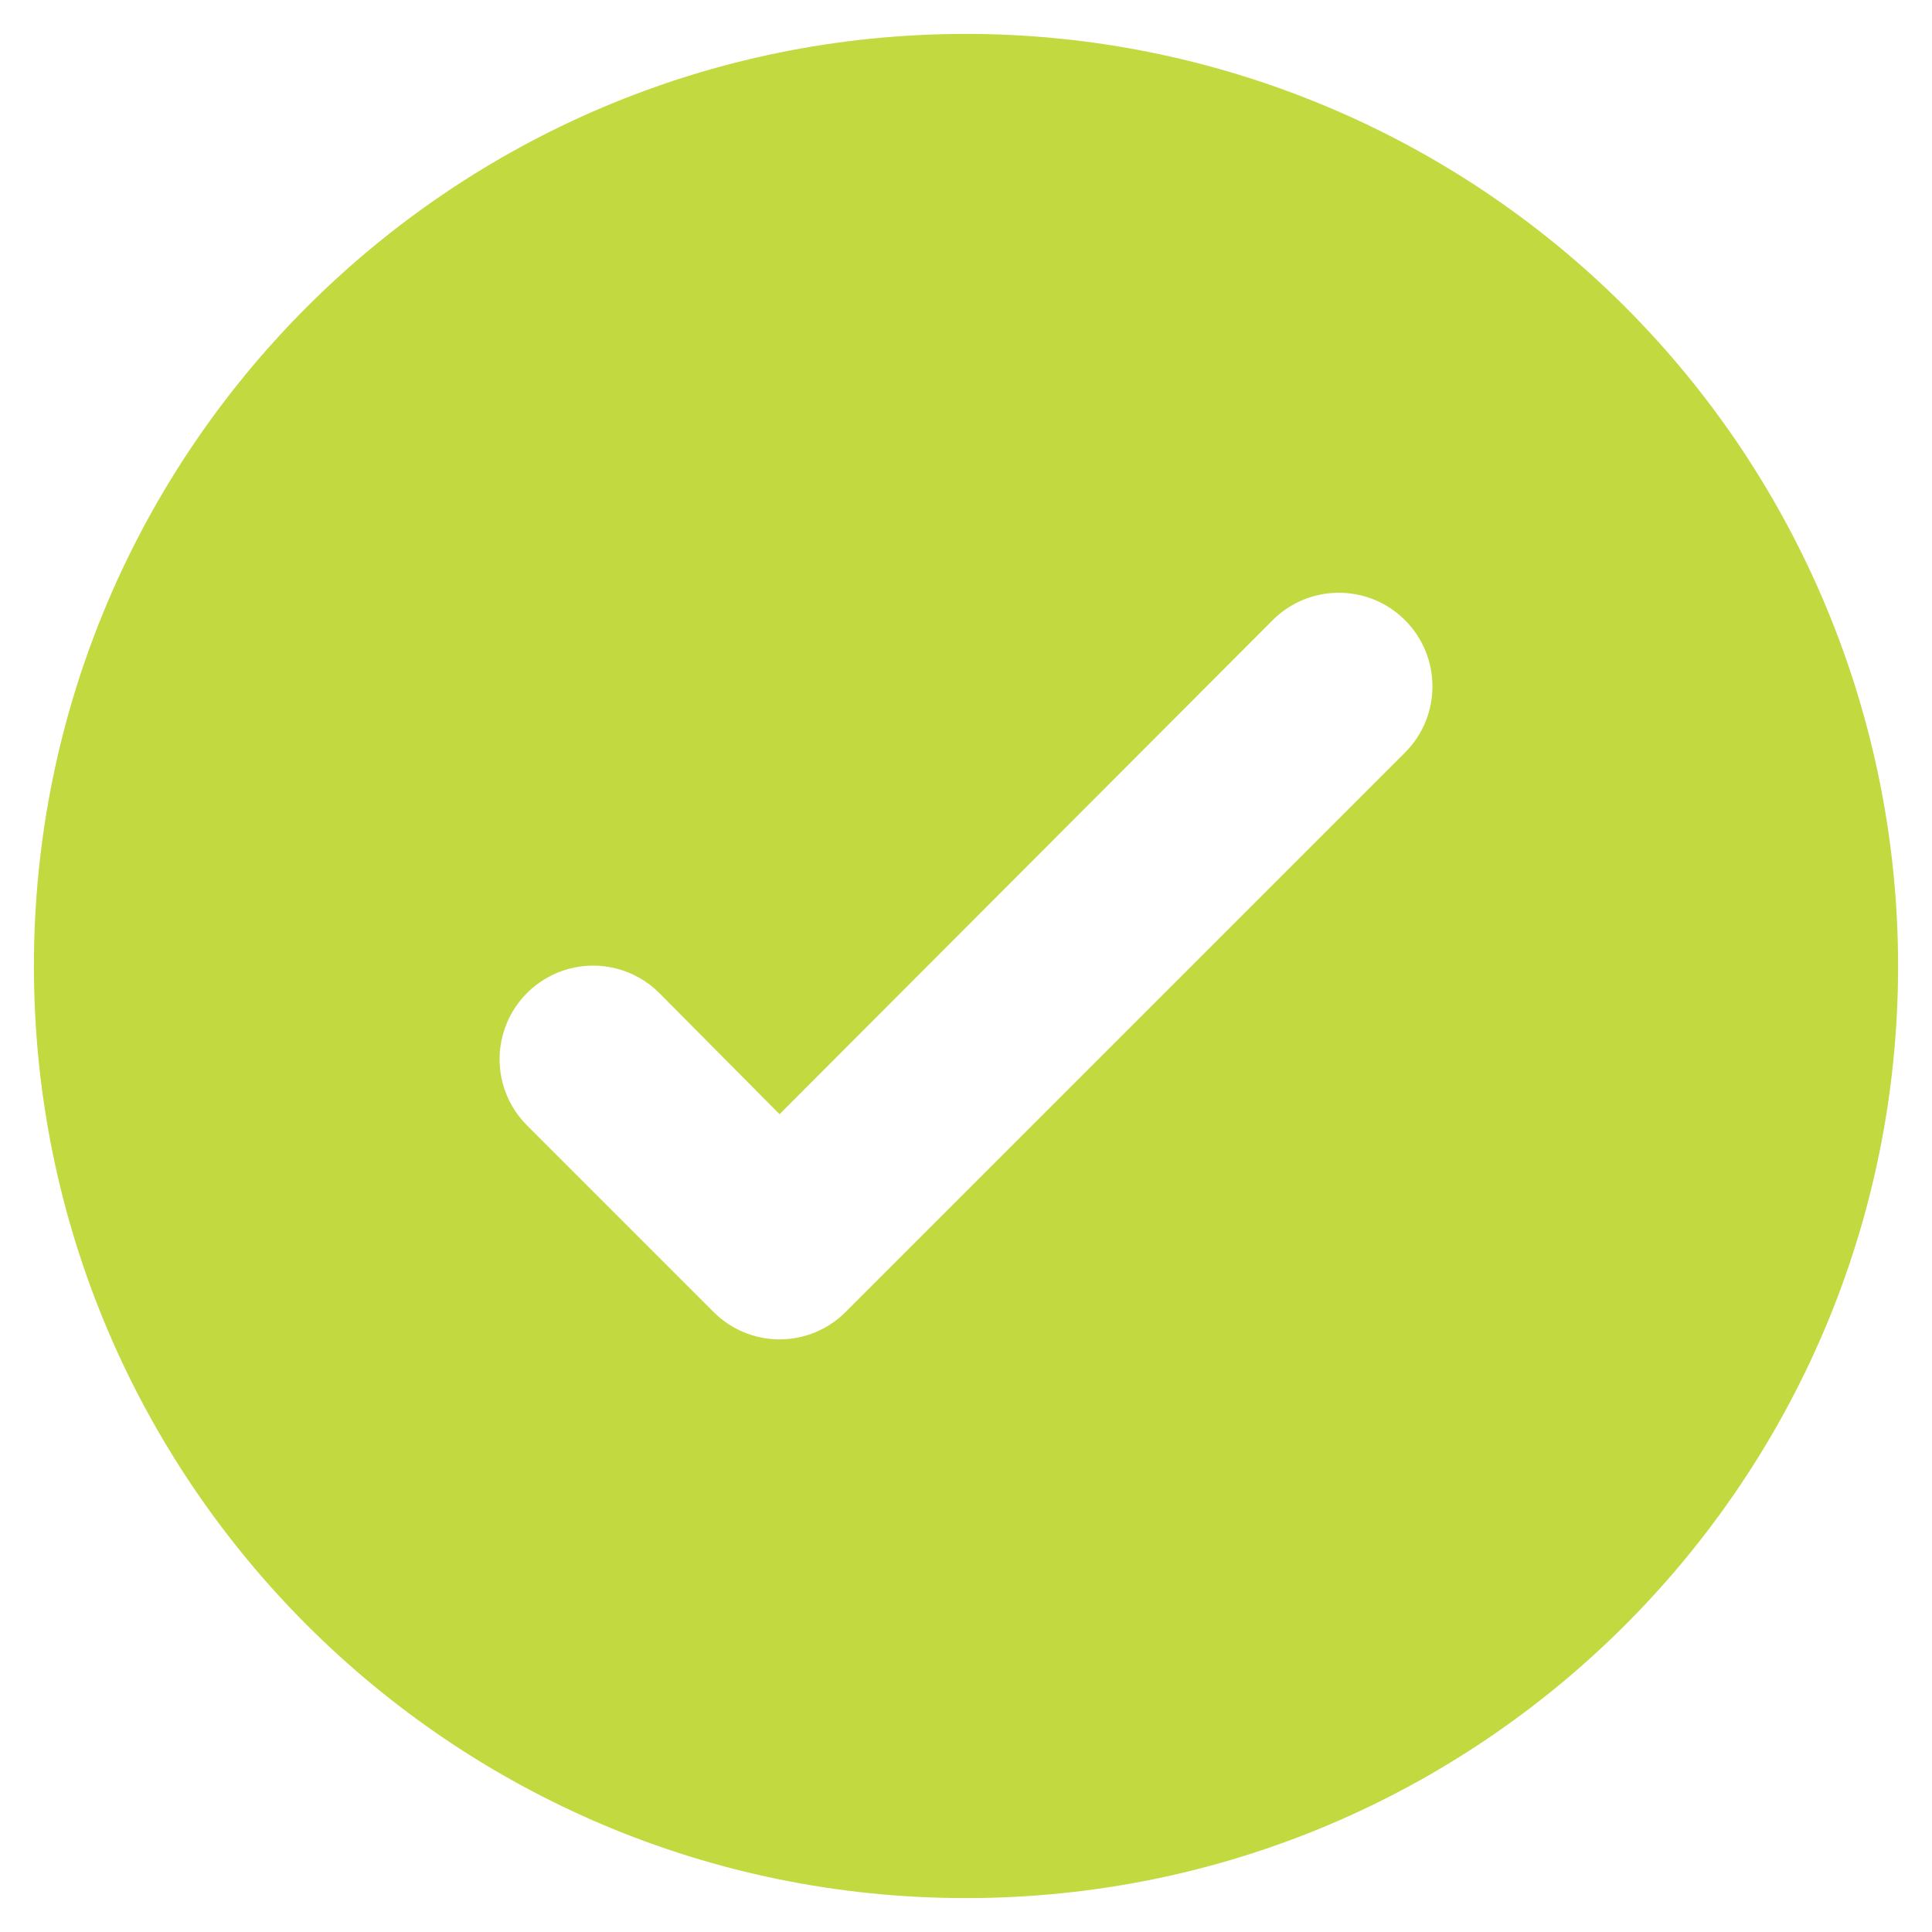 <svg width="38" height="38" viewBox="0 0 38 38" fill="none" xmlns="http://www.w3.org/2000/svg">
<path fill-rule="evenodd" clip-rule="evenodd" d="M0.667 19C0.667 8.875 8.875 0.667 19 0.667C23.862 0.667 28.526 2.598 31.964 6.036C35.402 9.475 37.333 14.138 37.333 19C37.333 29.125 29.125 37.333 19 37.333C8.875 37.333 0.667 29.125 0.667 19ZM16.635 25.802L27.635 14.802C28.354 14.083 28.354 12.917 27.635 12.198C26.916 11.479 25.751 11.479 25.032 12.198L15.333 21.915L12.968 19.532C12.503 19.067 11.826 18.885 11.19 19.055C10.555 19.226 10.059 19.722 9.889 20.357C9.718 20.992 9.9 21.67 10.365 22.135L14.032 25.802C14.376 26.149 14.845 26.344 15.333 26.344C15.822 26.344 16.291 26.149 16.635 25.802Z" fill="#C2D940"/>
</svg>
